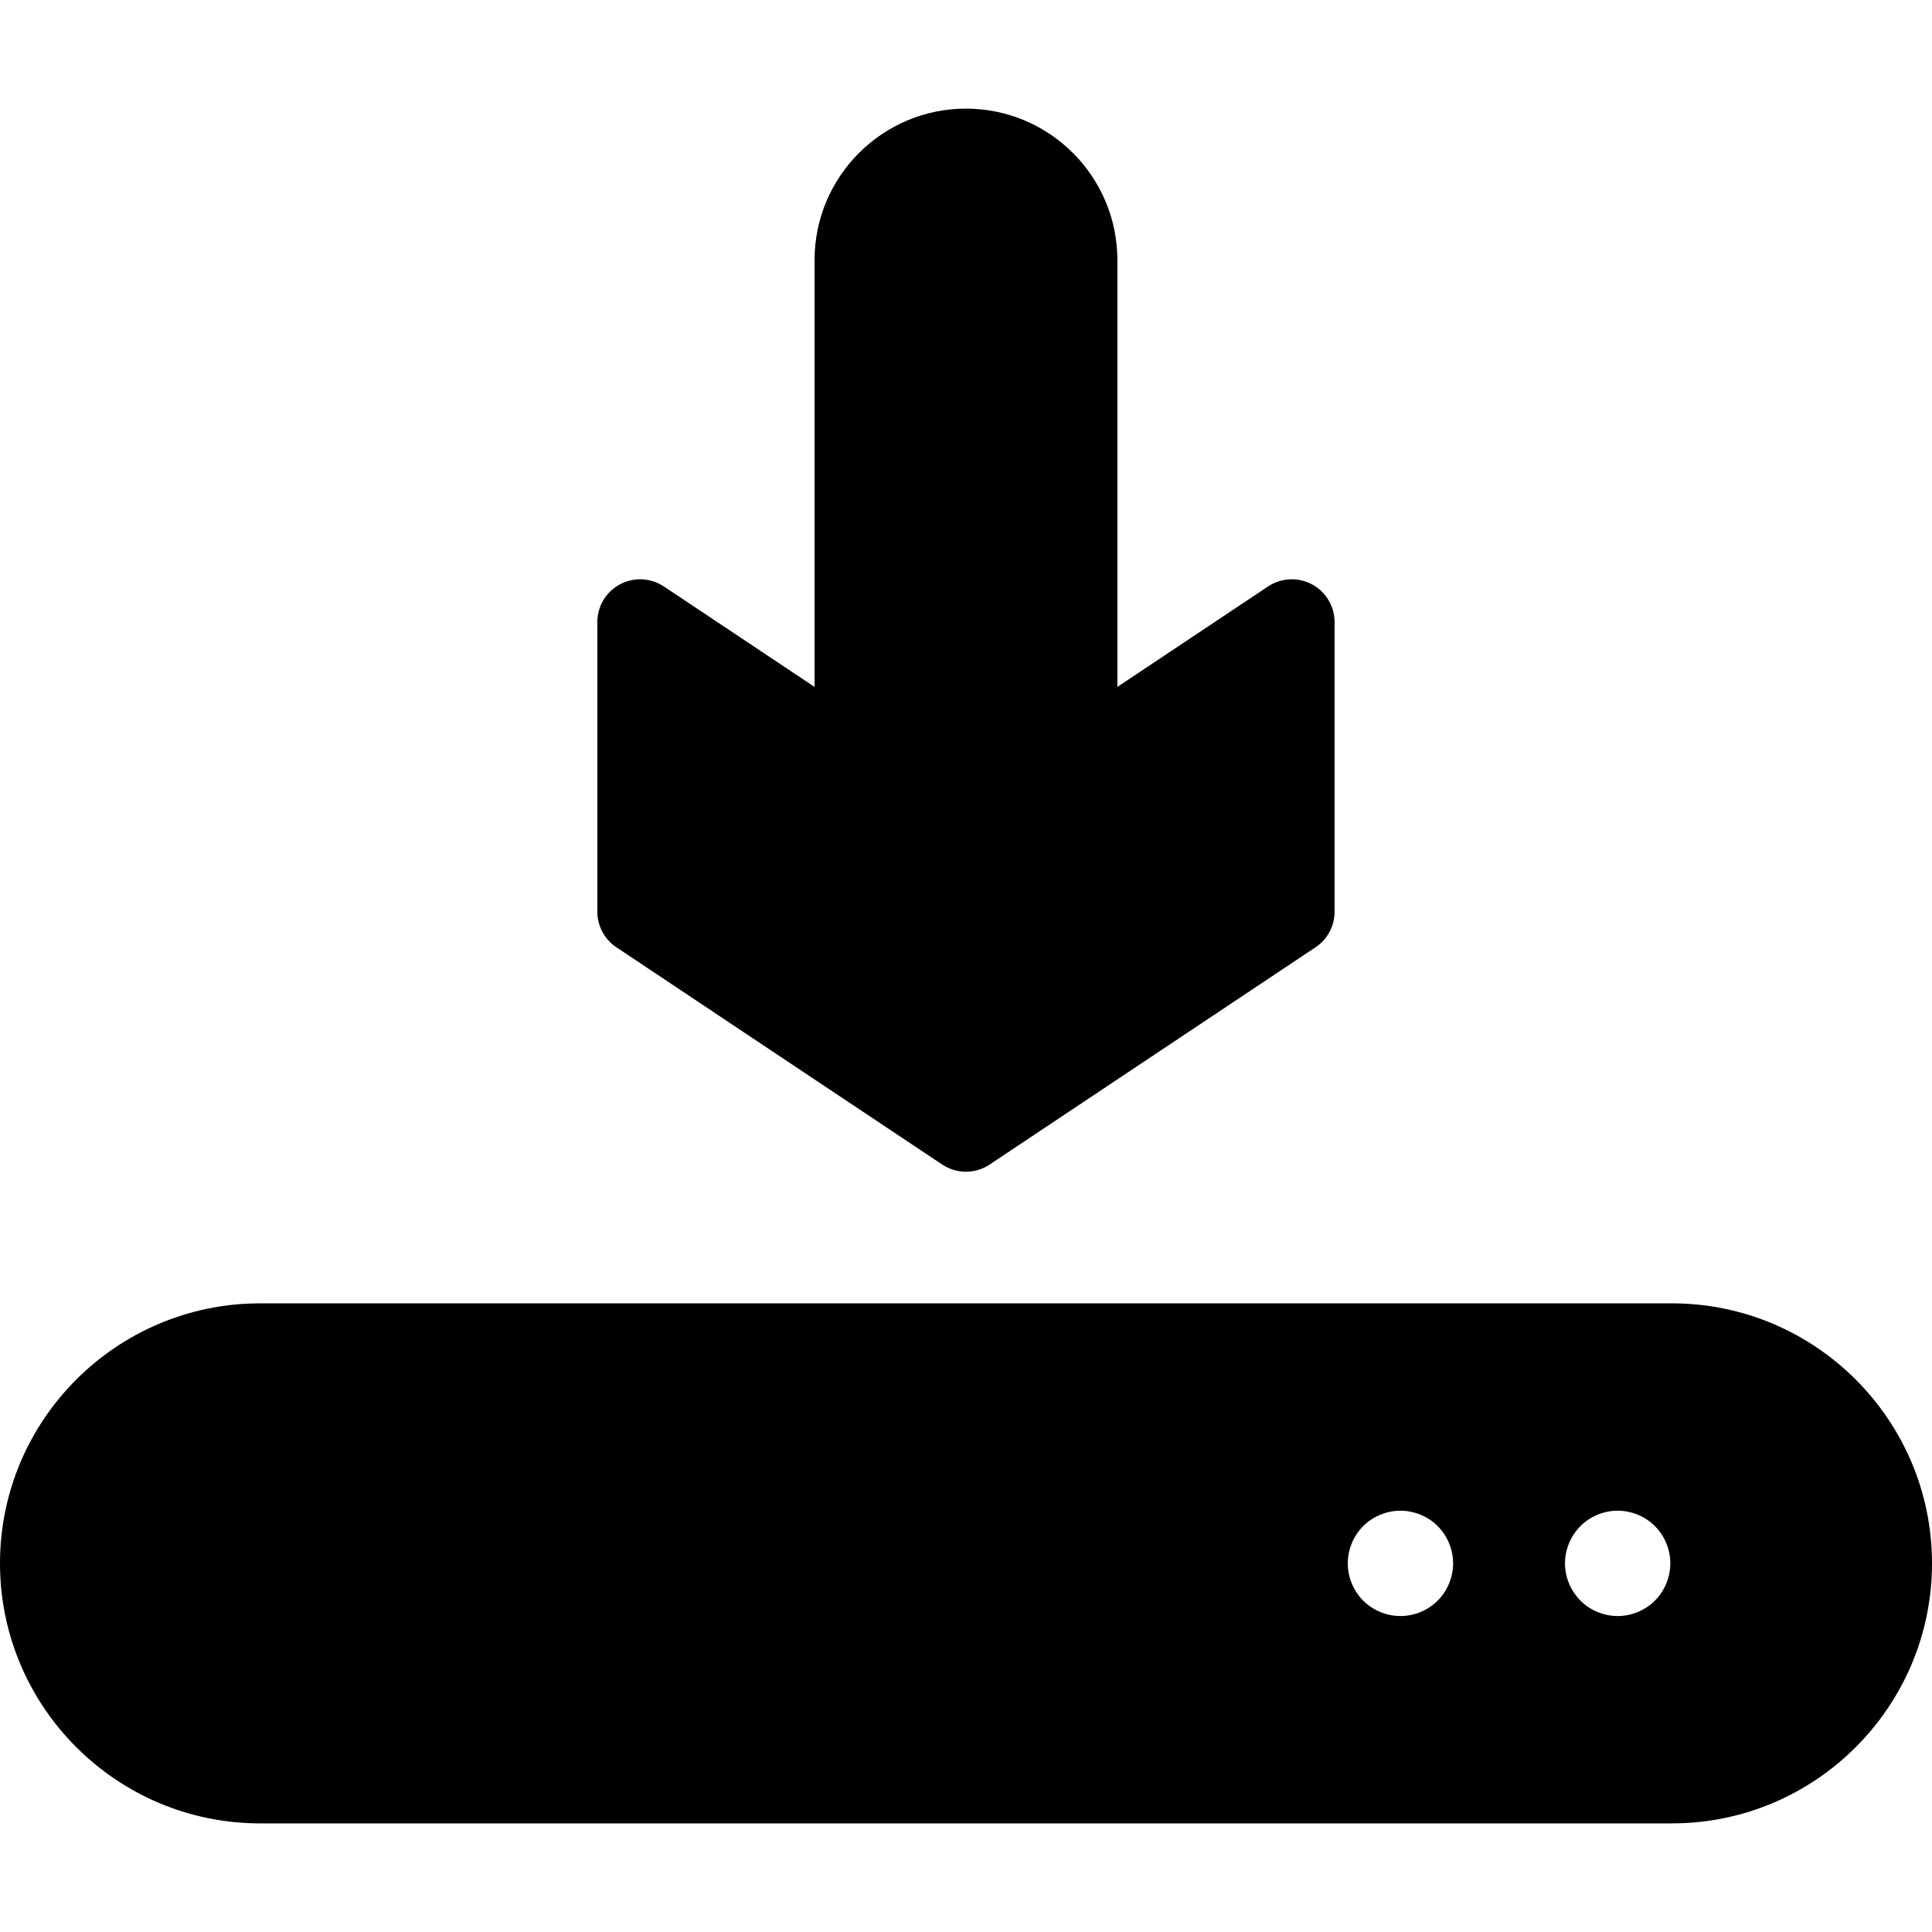 <?xml version="1.0" encoding="iso-8859-1"?>
<!-- Uploaded to: SVG Repo, www.svgrepo.com, Generator: SVG Repo Mixer Tools -->
<svg fill="#000000" height="800px" width="800px" version="1.1" id="Layer_1" xmlns="http://www.w3.org/2000/svg" xmlns:xlink="http://www.w3.org/1999/xlink" 
	 viewBox="0 0 297 297" xml:space="preserve">
<g>
	<g>
		<g>
			<path d="M94.755,145.625l50.09,33.394c1.105,0.736,2.377,1.105,3.648,1.105c1.272,0,2.544-0.369,3.648-1.105l50.09-33.393
				c1.83-1.219,2.929-3.273,2.929-5.473V95.629c0-2.426-1.335-4.654-3.474-5.799c-2.137-1.145-4.733-1.021-6.752,0.326
				L171.768,105.6l0.001-65.628c0-12.834-10.44-23.274-23.274-23.274c-12.833,0-23.274,10.44-23.275,23.273v0.001V105.6
				l-23.168-15.445c-2.02-1.346-4.615-1.471-6.752-0.326c-2.138,1.144-3.474,3.373-3.474,5.799v44.525
				C91.826,142.351,92.925,144.406,94.755,145.625z"/>
			<path d="M257.029,200.36H39.971C17.931,200.36,0,218.291,0,240.331s17.931,39.971,39.971,39.971h217.058
				c22.04,0,39.971-17.931,39.971-39.971C297,218.291,279.069,200.36,257.029,200.36z M221.012,246.059
				c-1.508,1.507-3.593,2.368-5.728,2.368c-2.126,0-4.22-0.861-5.728-2.368c-1.498-1.508-2.368-3.593-2.368-5.728
				c0-2.136,0.87-4.22,2.368-5.728c1.508-1.508,3.602-2.368,5.728-2.368c2.135,0,4.22,0.86,5.728,2.368
				c1.507,1.508,2.368,3.602,2.368,5.728C223.379,242.456,222.519,244.551,221.012,246.059z M254.405,246.059
				c-1.508,1.507-3.593,2.368-5.728,2.368c-2.136,0-4.22-0.861-5.718-2.368c-1.508-1.508-2.378-3.593-2.378-5.728
				c0-2.136,0.87-4.22,2.378-5.728c1.498-1.508,3.582-2.368,5.718-2.368c2.135,0,4.22,0.86,5.728,2.368
				c1.507,1.508,2.368,3.592,2.368,5.728C256.773,242.466,255.912,244.551,254.405,246.059z"/>
		</g>
	</g>
</g>
</svg>